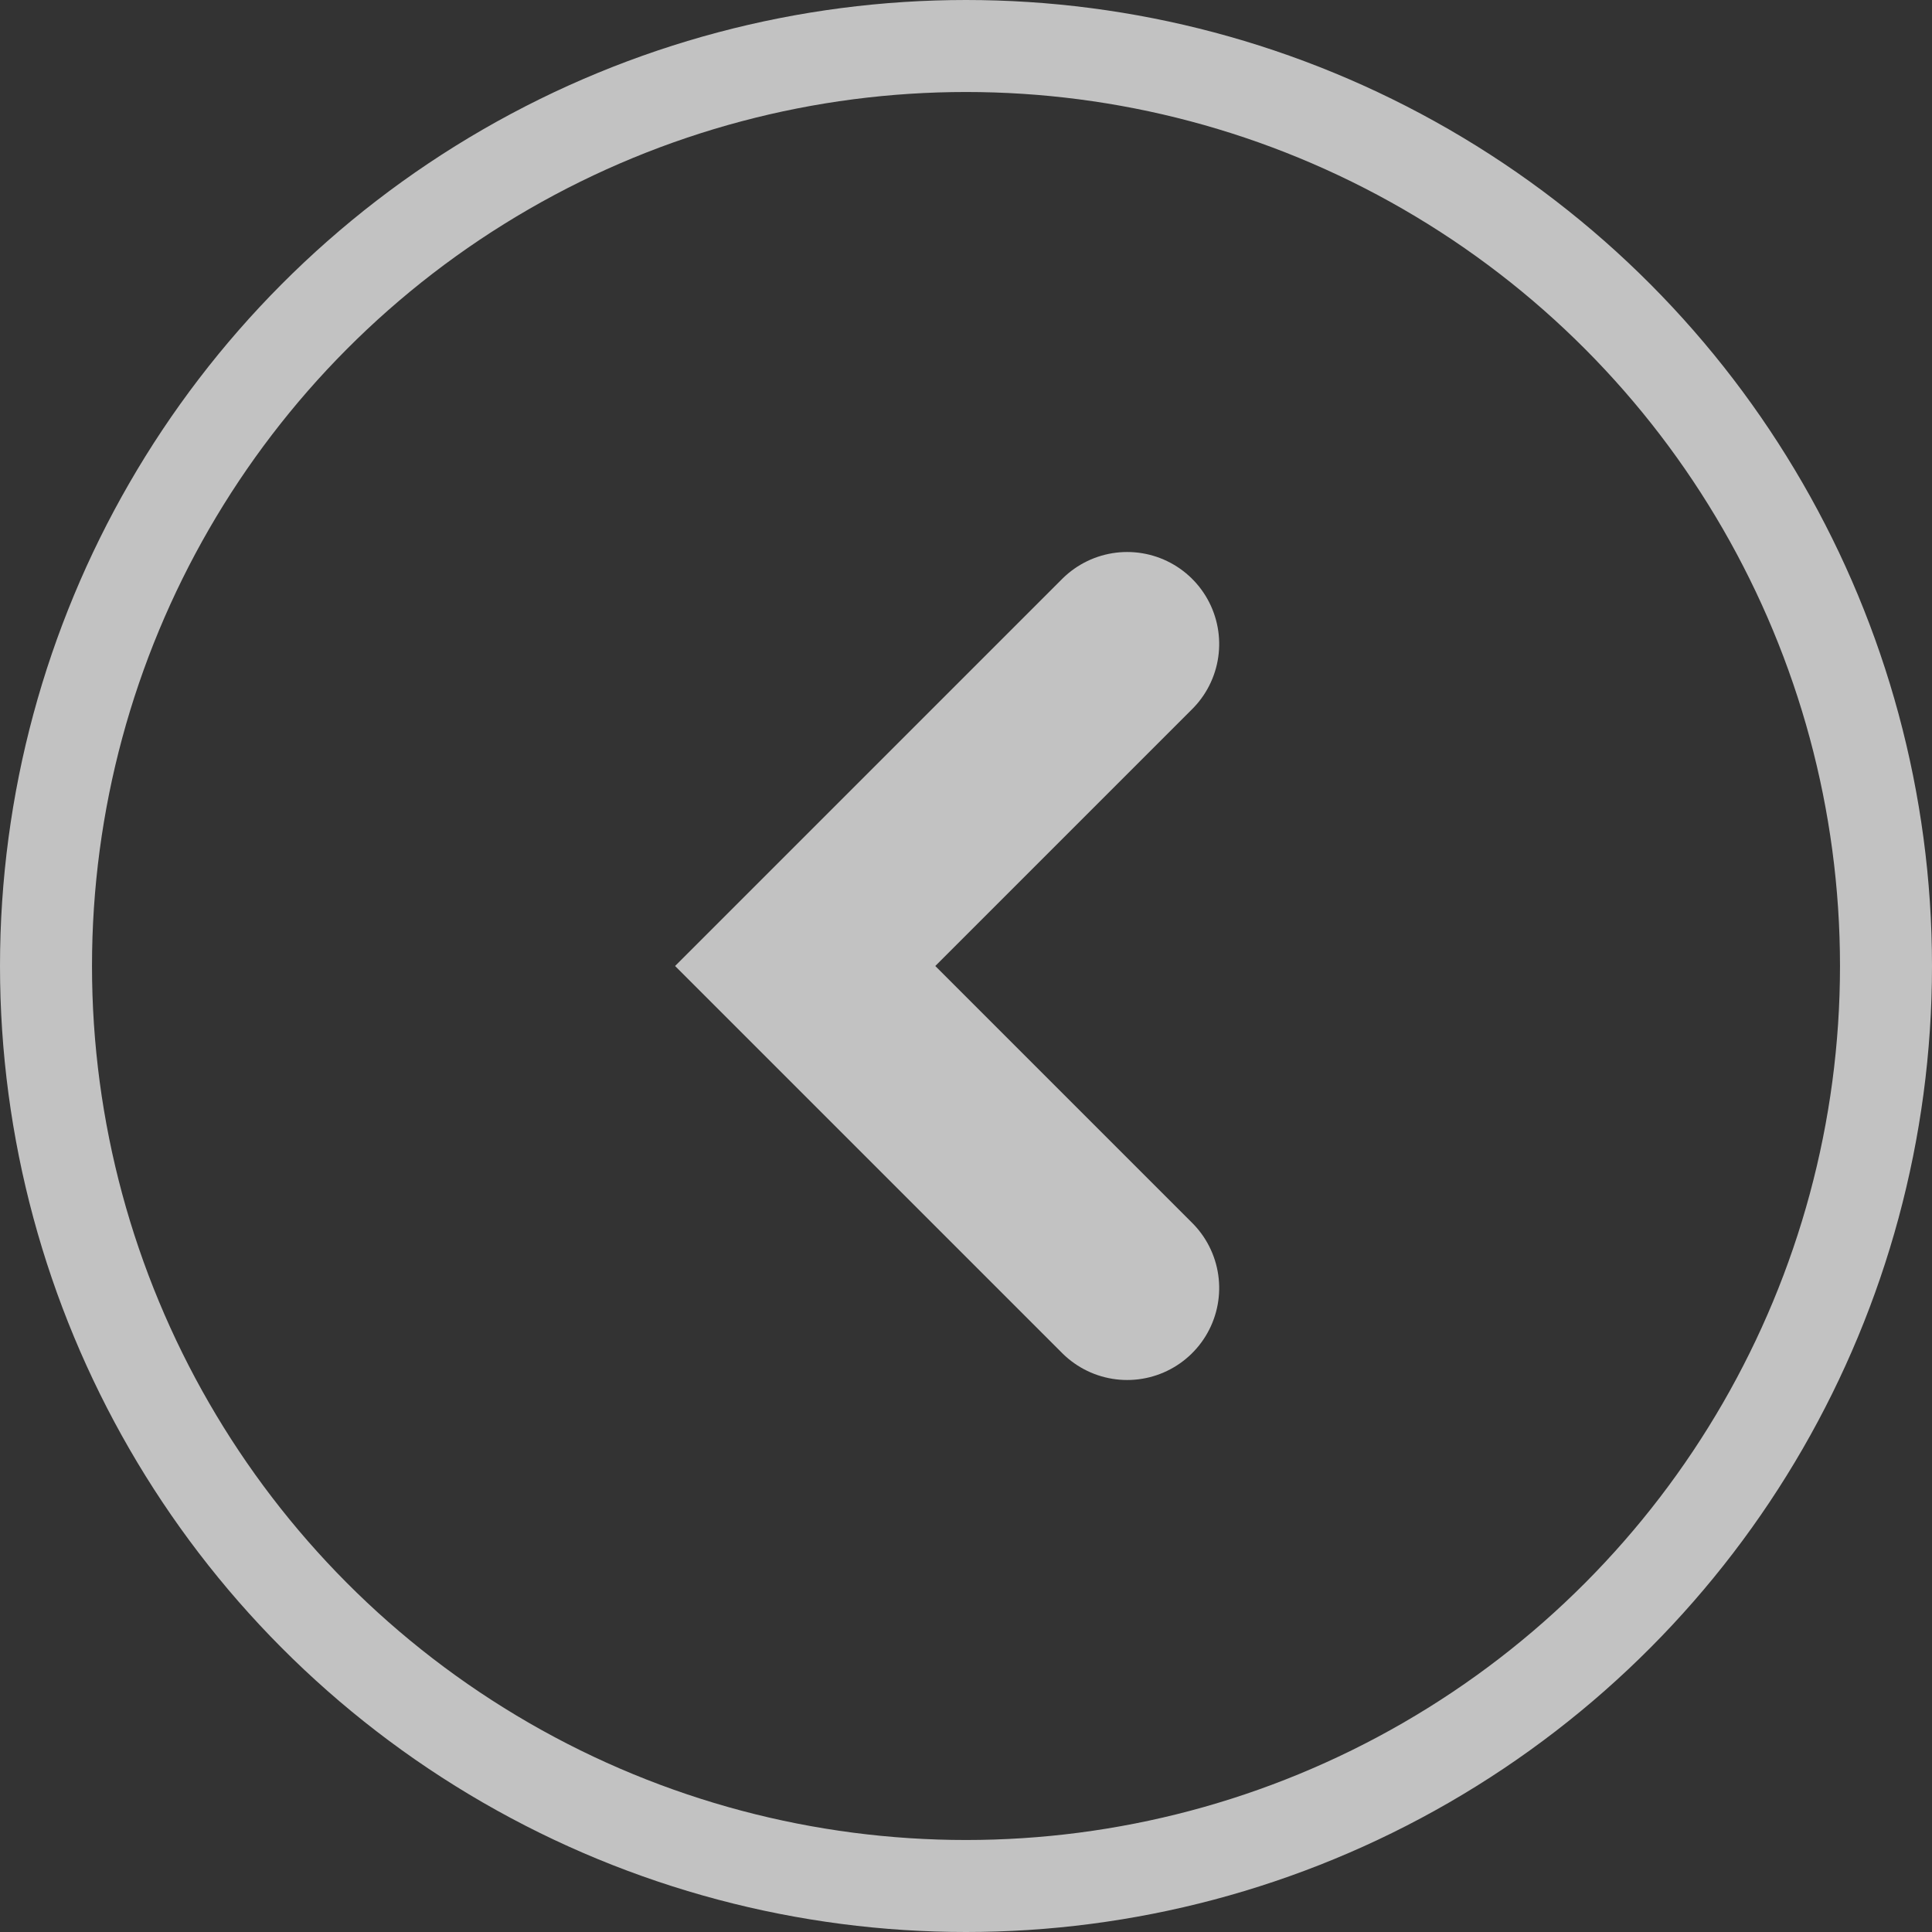<svg xmlns="http://www.w3.org/2000/svg" width="21" height="21" viewBox="0 0 21 21">
  <rect x="0" y="0" width="21" height="21" fill="#333333" stroke="none"/>
  <g id="Group_1245" data-name="Group 1245" transform="translate(-100.5 -149.5)">
    <g id="Group_1244" data-name="Group 1244">
      <path id="Path_5959" data-name="Path 5959" d="M929-7777l3.5,3.5,3.5-3.5" transform="translate(-7664.248 -772.5) rotate(90)" fill="none" stroke="#fff" stroke-linecap="round" stroke-width="2" opacity="0.7"/>
      <circle id="Ellipse_212" data-name="Ellipse 212" cx="10" cy="10" r="10" transform="translate(101 150)" fill="none" stroke="#fff" stroke-width="1" opacity="0.7"/>
    </g>
  </g>
</svg>
